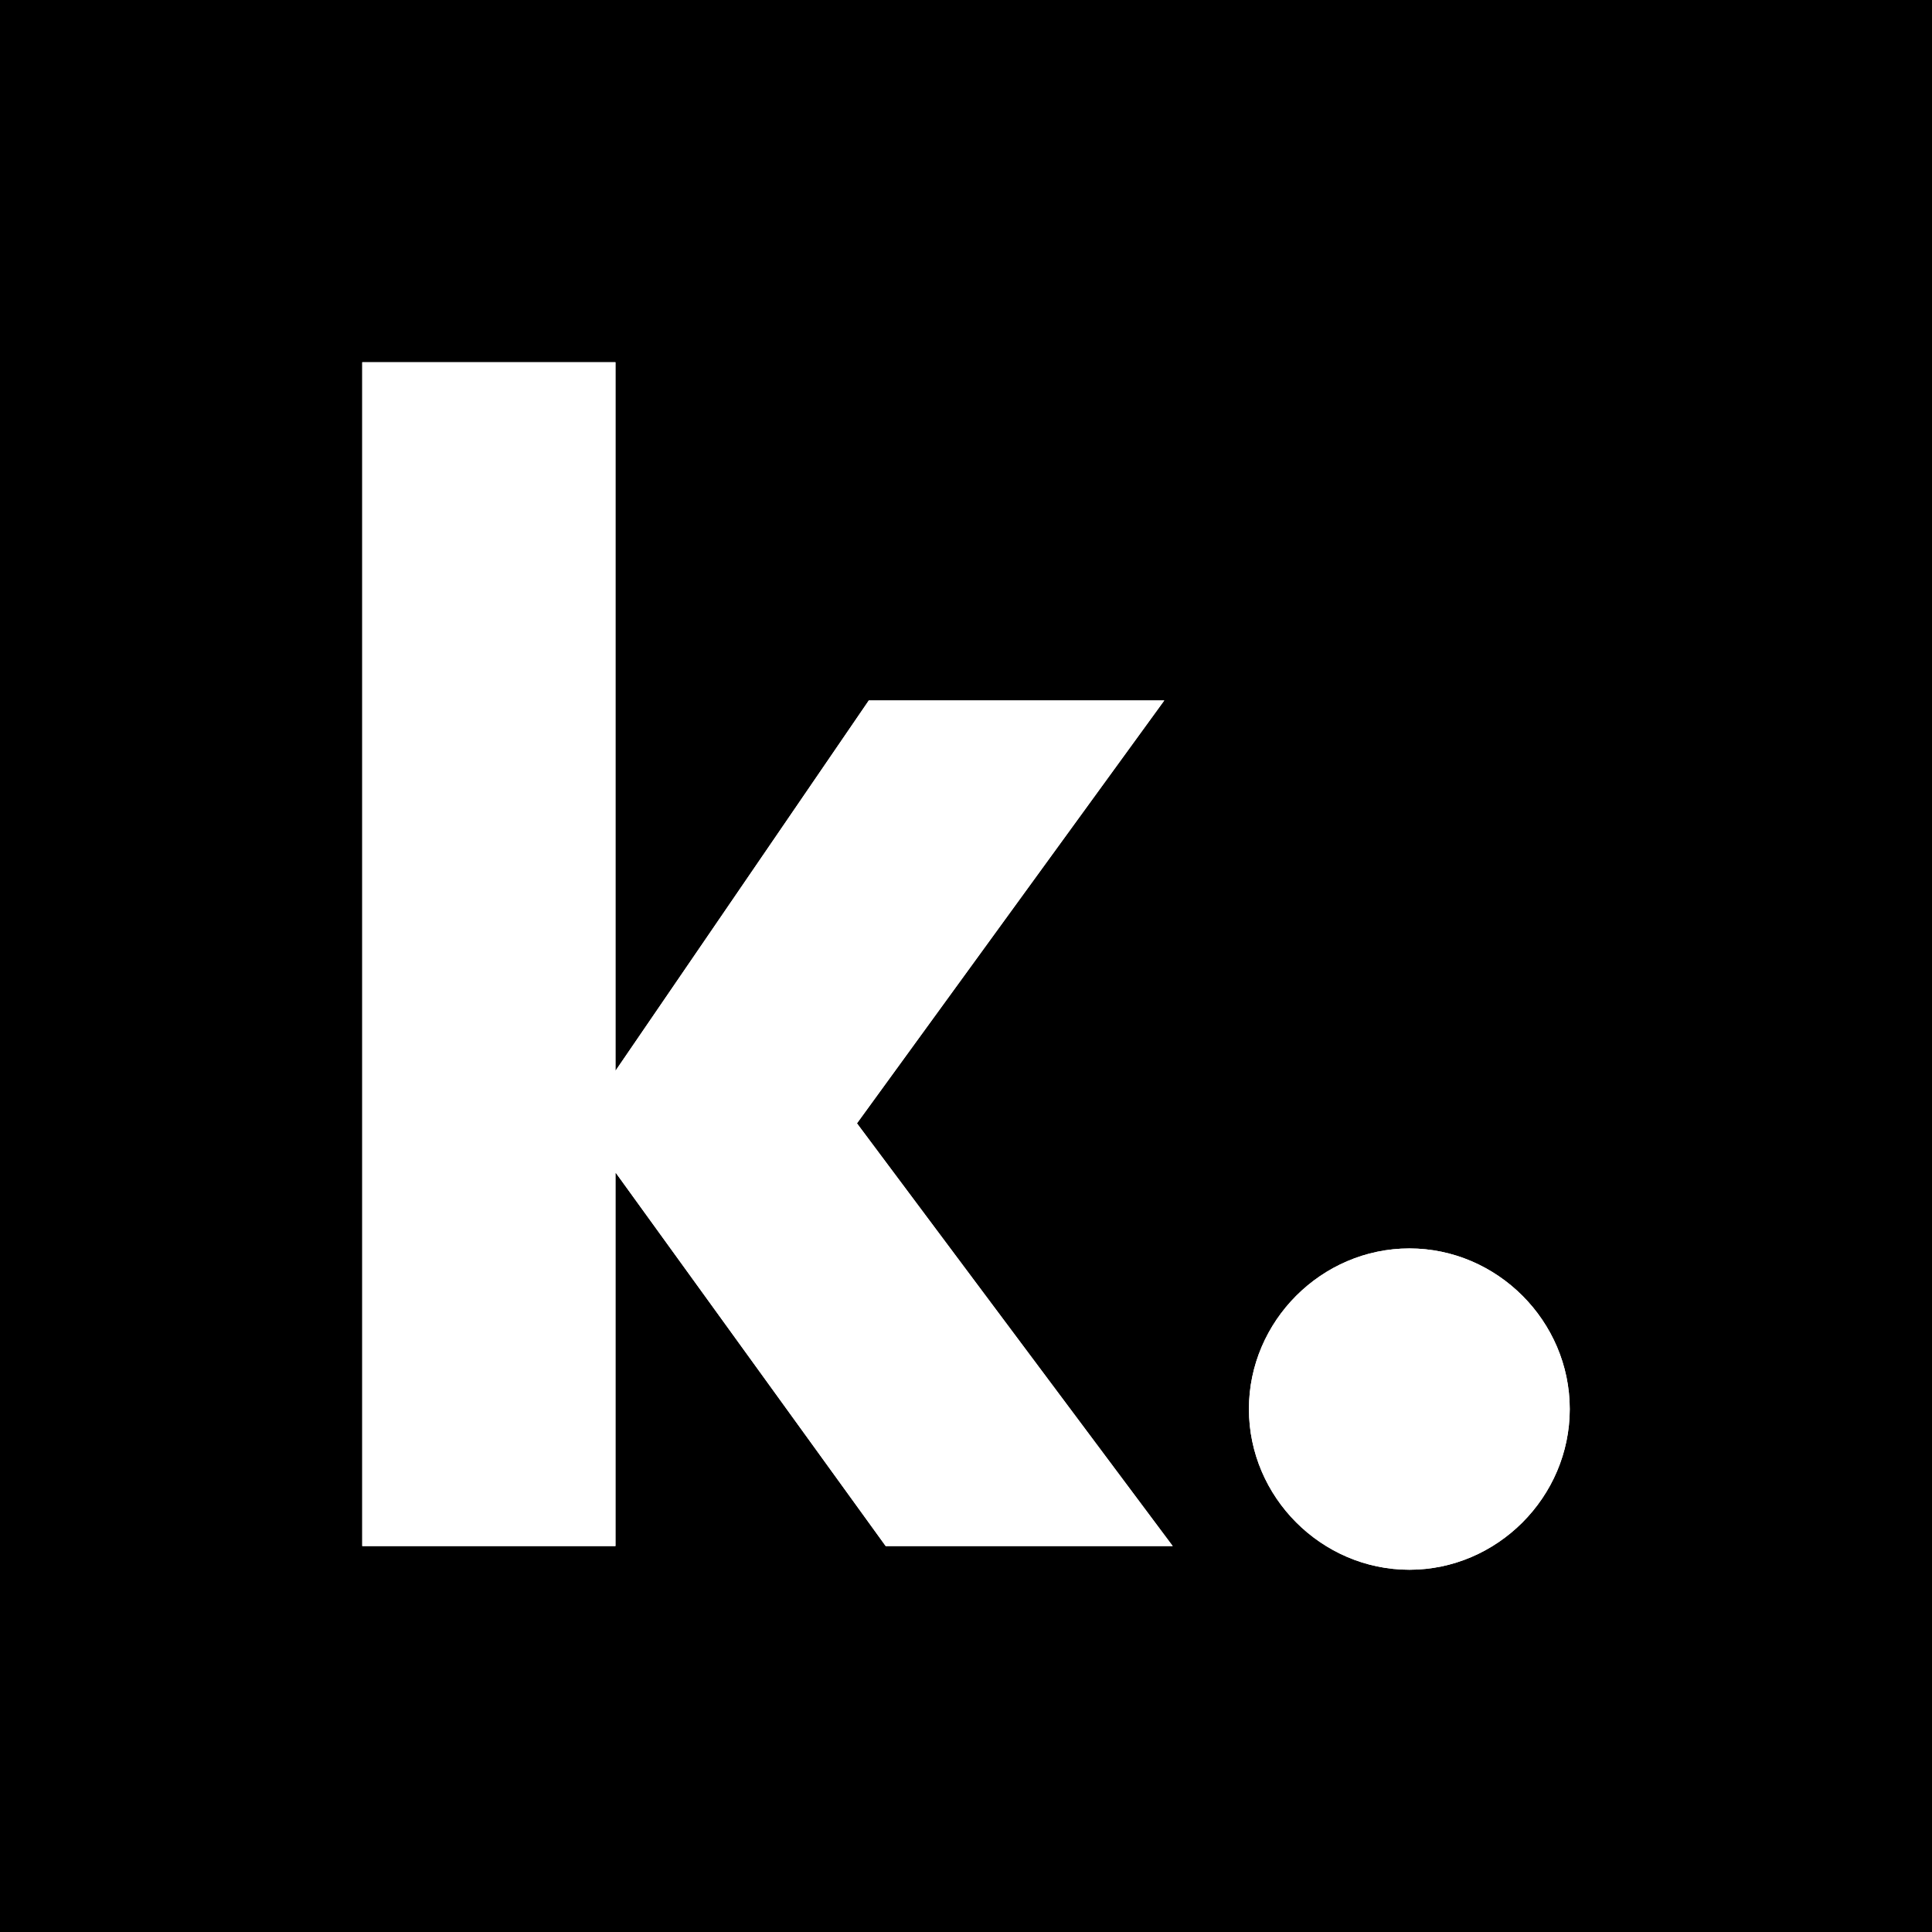 <svg width="16" height="16" viewBox="0 0 16 16" fill="none" xmlns="http://www.w3.org/2000/svg">
<rect width="16" height="16" fill="black"/>
<path d="M9.712 12.804L7.097 9.303L9.642 5.801H7.195L5.097 8.868V3H3V12.804H5.097V9.709L7.335 12.804H9.712Z" fill="white"/>
<path d="M11.672 13C12.399 13 13 12.398 13 11.669C13 10.941 12.399 10.339 11.672 10.339C10.944 10.339 10.343 10.941 10.343 11.669C10.343 12.398 10.944 13 11.672 13Z" fill="white"/>
<path d="M9.712 12.804L7.097 9.303L9.642 5.801H7.195L5.097 8.868V3H3V12.804H5.097V9.709L7.335 12.804H9.712Z" fill="white"/>
<path d="M11.672 13C12.399 13 13 12.398 13 11.669C13 10.941 12.399 10.339 11.672 10.339C10.944 10.339 10.343 10.941 10.343 11.669C10.343 12.398 10.944 13 11.672 13Z" fill="white"/>
</svg>
